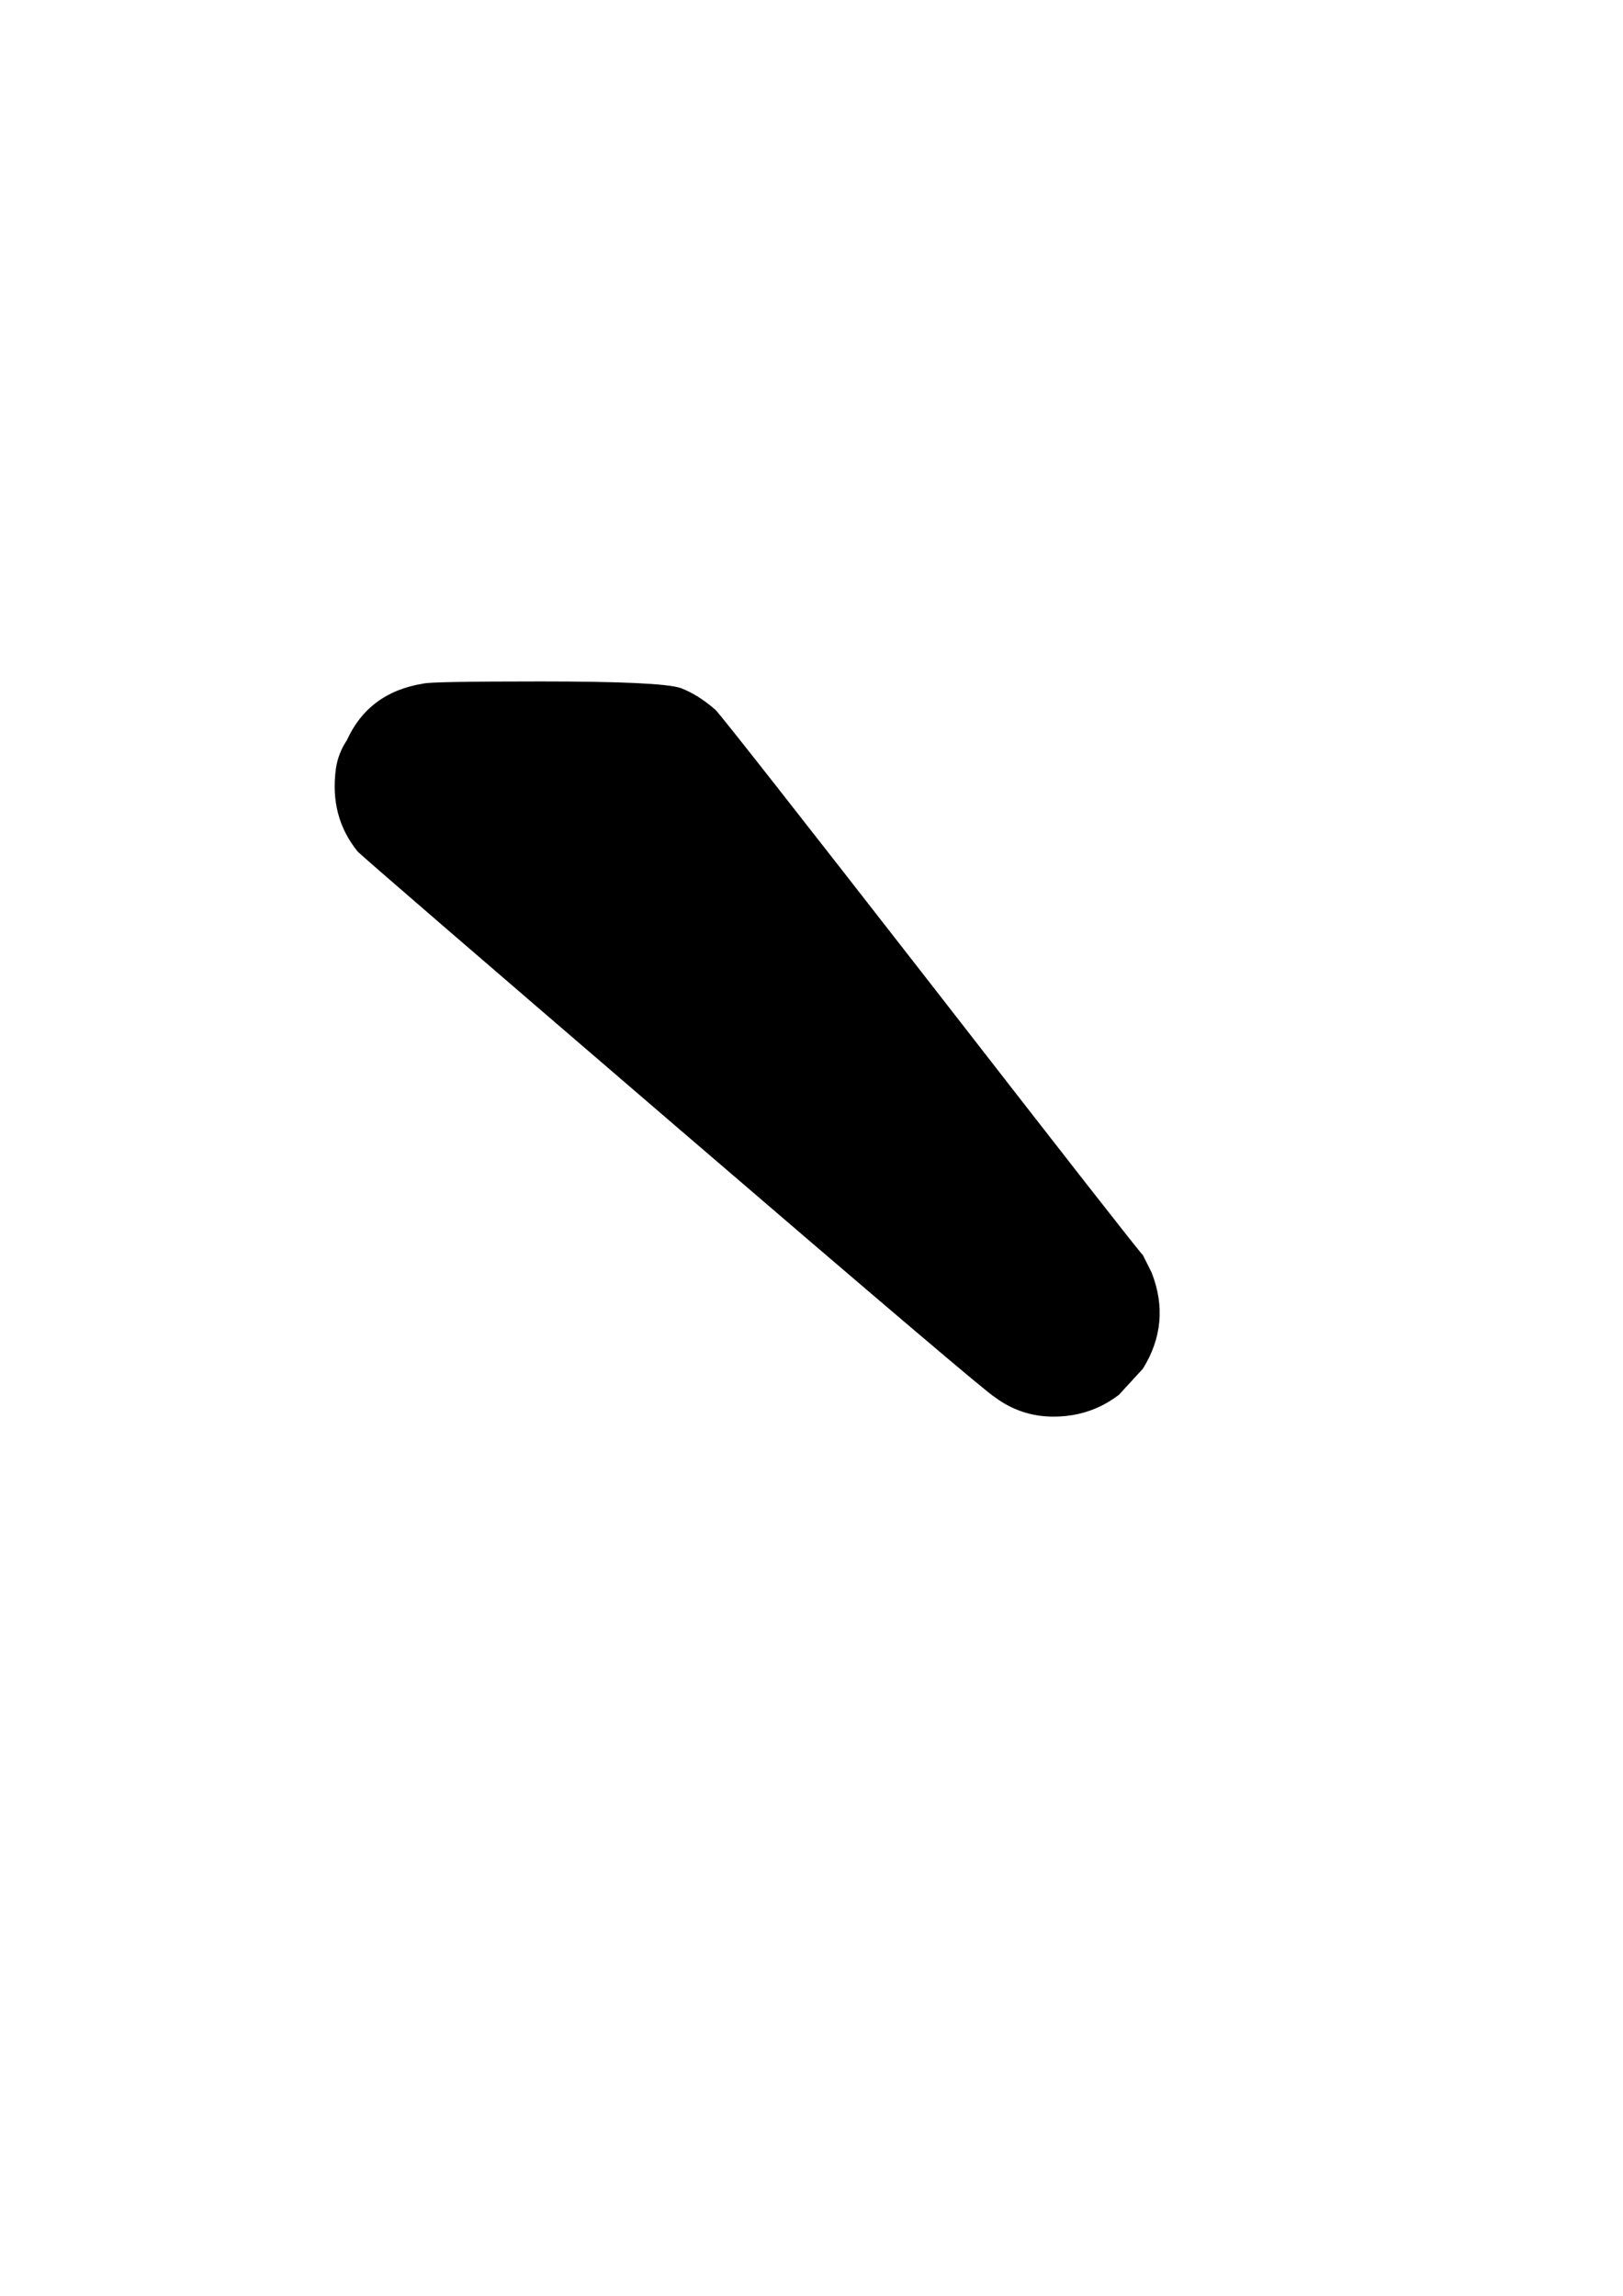 <?xml version="1.0" encoding="UTF-8" standalone="no"?>
<!-- Created with Inkscape (http://www.inkscape.org/) -->
<svg
   xmlns:dc="http://purl.org/dc/elements/1.1/"
   xmlns:cc="http://creativecommons.org/ns#"
   xmlns:rdf="http://www.w3.org/1999/02/22-rdf-syntax-ns#"
   xmlns:svg="http://www.w3.org/2000/svg"
   xmlns="http://www.w3.org/2000/svg"
   xmlns:sodipodi="http://sodipodi.sourceforge.net/DTD/sodipodi-0.dtd"
   xmlns:inkscape="http://www.inkscape.org/namespaces/inkscape"
   width="744.094"
   height="1052.362"
   id="svg2"
   sodipodi:version="0.32"
   inkscape:version="0.46"
   sodipodi:docname="Grave_Accent.svg"
   inkscape:output_extension="org.inkscape.output.svg.inkscape">
  <defs
     id="defs4">
    <inkscape:perspective
       sodipodi:type="inkscape:persp3d"
       inkscape:vp_x="0 : 526.18109 : 1"
       inkscape:vp_y="0 : 1000 : 0"
       inkscape:vp_z="744.09448 : 526.18109 : 1"
       inkscape:persp3d-origin="372.04724 : 350.78739 : 1"
       id="perspective10" />
  </defs>
  <sodipodi:namedview
     id="base"
     pagecolor="#ffffff"
     bordercolor="#666666"
     borderopacity="1.0"
     gridtolerance="10000"
     guidetolerance="10"
     objecttolerance="10"
     inkscape:pageopacity="0.0"
     inkscape:pageshadow="2"
     inkscape:zoom="0.49497475"
     inkscape:cx="393.917"
     inkscape:cy="268.40713"
     inkscape:document-units="px"
     inkscape:current-layer="layer1"
     showgrid="false"
     inkscape:window-width="675"
     inkscape:window-height="722"
     inkscape:window-x="691"
     inkscape:window-y="107" />
  <g
     inkscape:label="Layer 1"
     inkscape:groupmode="layer"
     id="layer1">
    <path
       style="font-size:1000px;font-style:normal;font-variant:normal;font-weight:normal;font-stretch:normal;fill:#000000;fill-opacity:1;stroke:none;stroke-width:1px;stroke-linecap:butt;stroke-linejoin:miter;stroke-opacity:1;font-family:OCRA;-inkscape-font-specification:OCRA"
       d="M 194,313.362 C 196,312.696 214,312.363 248,312.362 C 284.666,312.363 306,313.363 312,315.362 C 317.333,317.363 322.666,320.696 328,325.362 C 330.666,328.03 363.666,370.03 427,451.362 C 489.666,532.029 521.999,573.363 524,575.362 C 525.333,578.029 526.666,580.696 528,583.362 C 533.999,598.696 532.666,613.363 524,627.362 L 513,639.362 C 510.333,641.363 507.666,643.029 505,644.362 C 498.333,647.696 491,649.363 483,649.362 C 473,649.363 464,646.363 456,640.362 C 453.333,639.029 404.666,597.696 310,516.362 C 215.333,435.029 166.667,393.03 164,390.362 C 155.333,379.696 152,367.03 154,352.362 C 154.667,347.696 156.333,343.363 159,339.362 C 165.667,324.696 177.333,316.03 194,313.362"
       id="text8184" />
  </g>
</svg>
